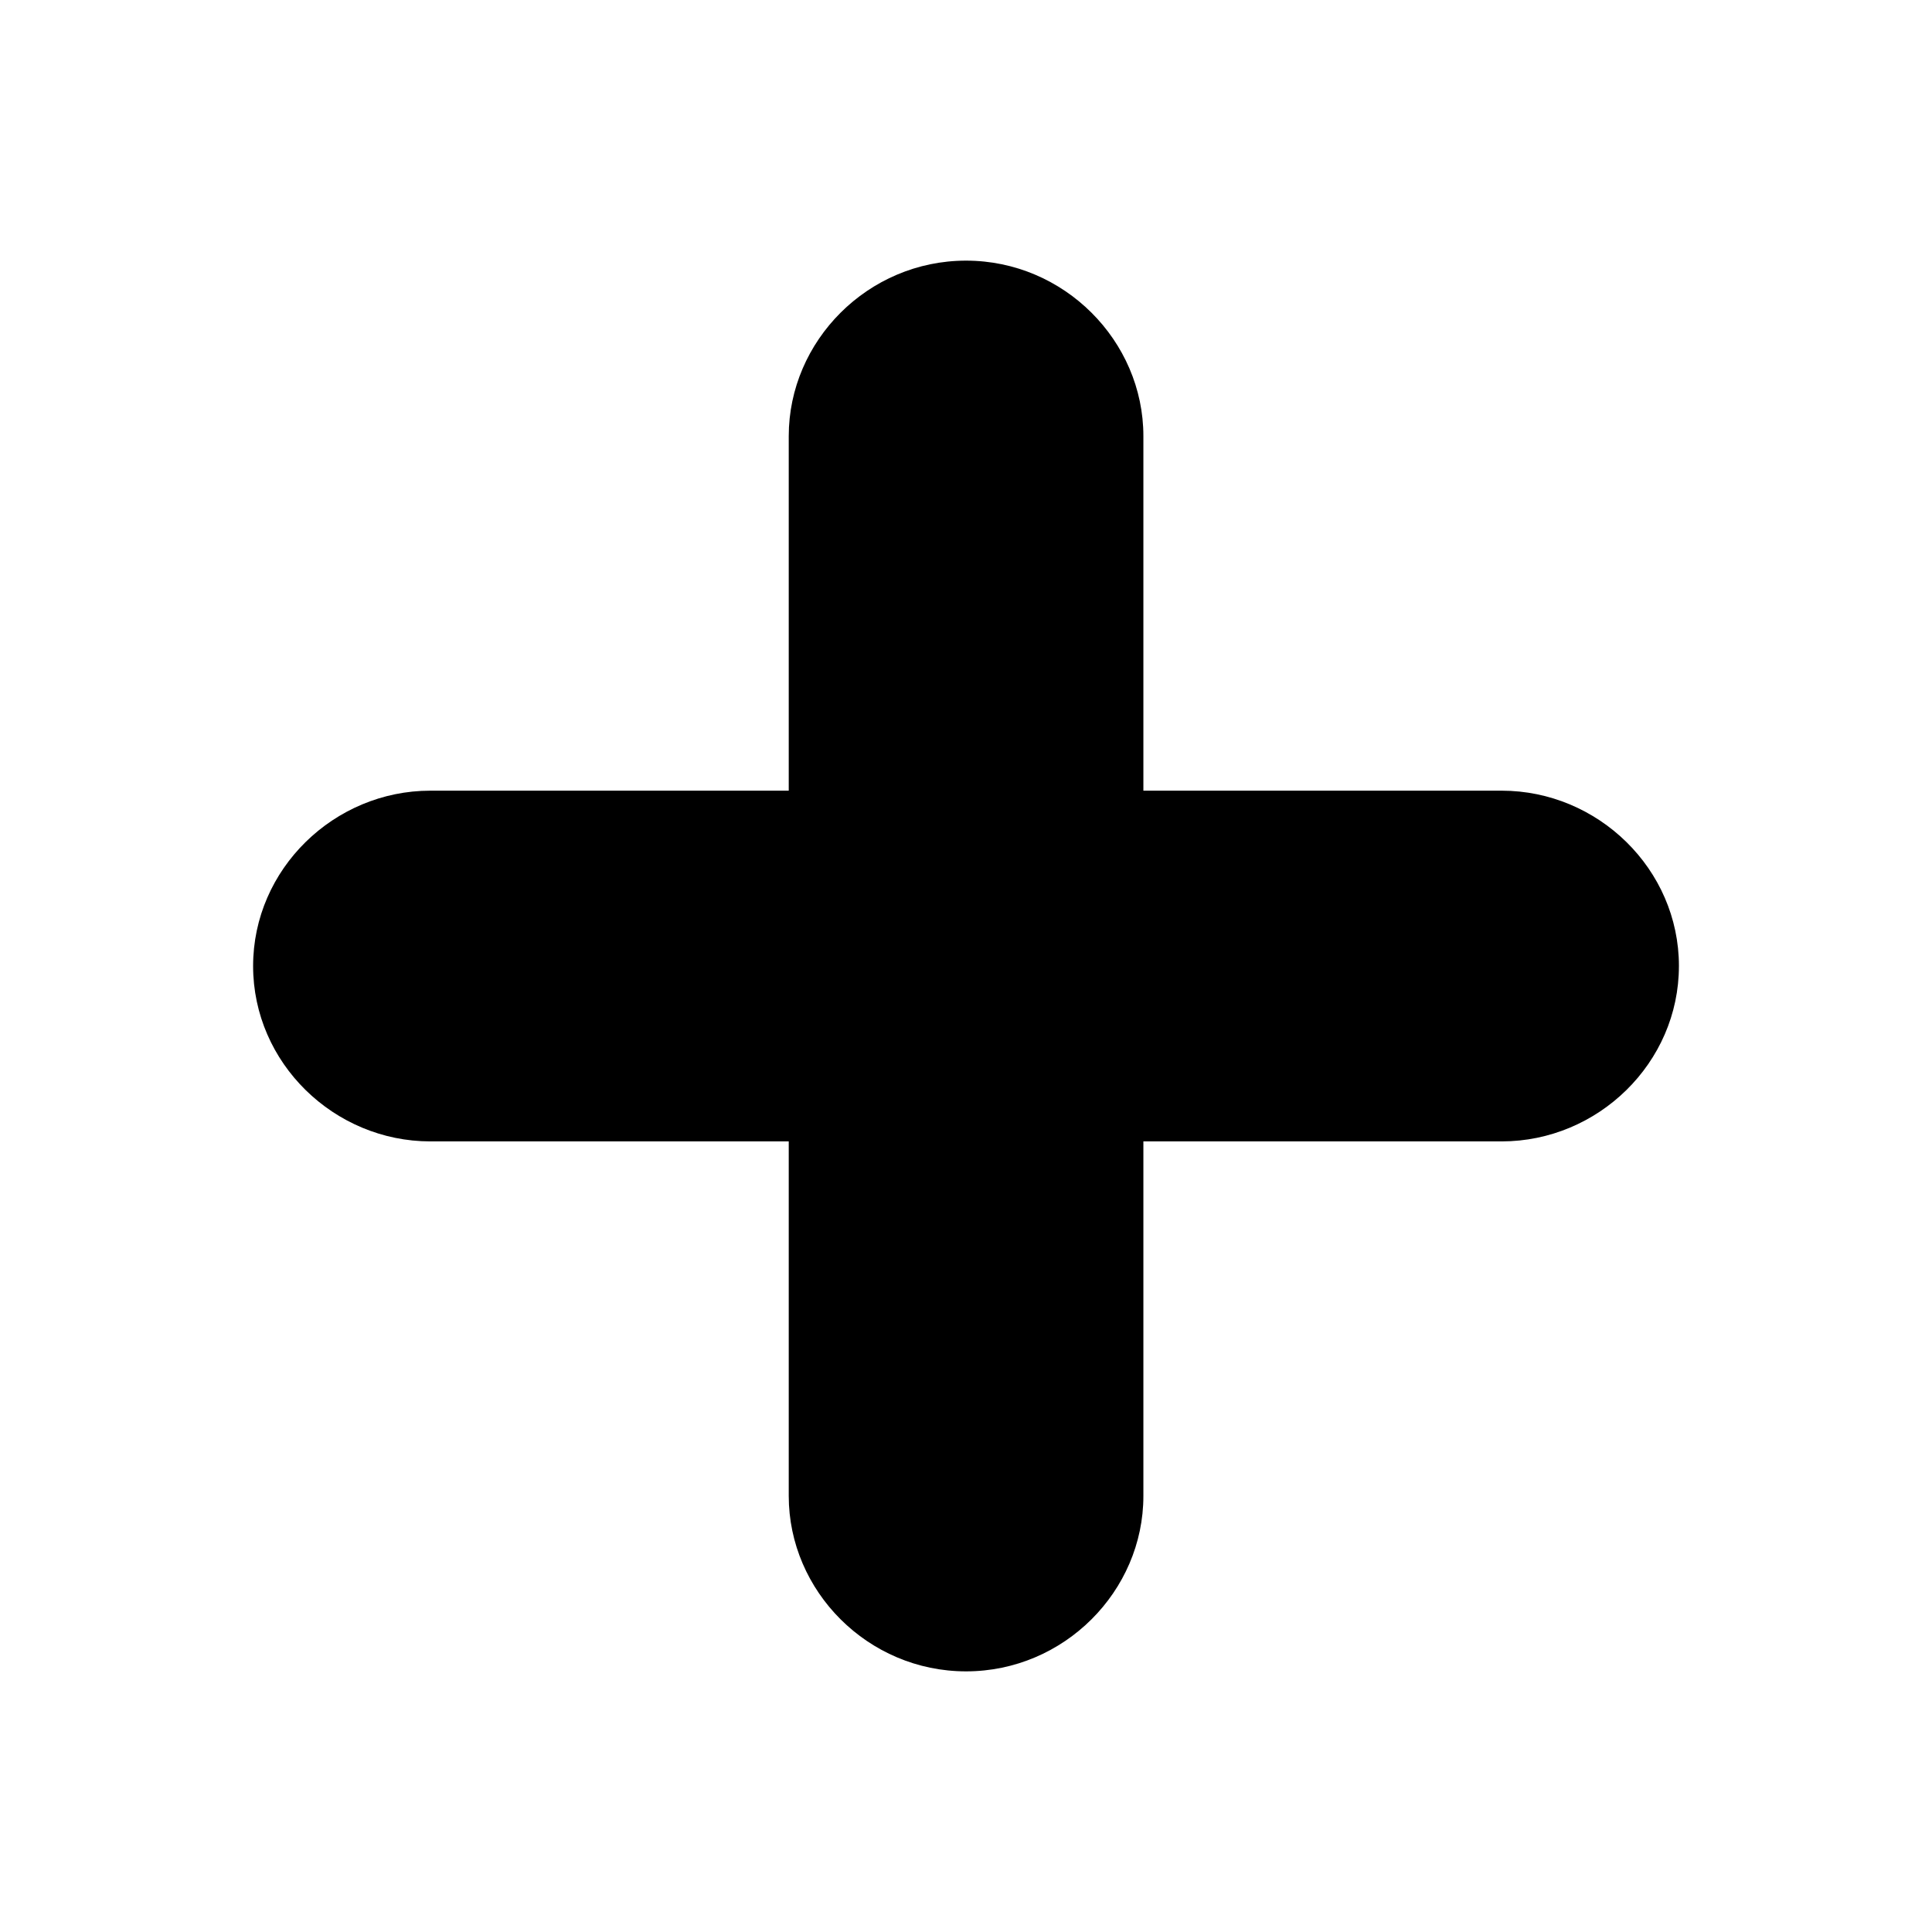 <?xml version="1.0" encoding="UTF-8"?>
<!-- Uploaded to: ICON Repo, www.iconrepo.com, Generator: ICON Repo Mixer Tools -->
<svg fill="#000000" width="800px" height="800px" version="1.1" viewBox="144 144 512 512" xmlns="http://www.w3.org/2000/svg">
 <path d="m588.93 400.01c0 25.715-21.484 46.473-46.98 46.473h-94.941v93.973c0 25.207-21.016 46.473-46.992 46.473-26 0-46.992-21.266-46.992-46.473v-93.973h-94.969c-25.5 0-46.98-20.766-46.98-46.473 0-25.707 21.484-46.473 46.98-46.473h94.969v-93.973c0-25.215 20.996-46.492 46.992-46.492 25.973 0 46.992 21.273 46.992 46.492v93.973h94.941c25.5 0 46.984 20.766 46.984 46.473z" fill-rule="evenodd"/>
</svg>